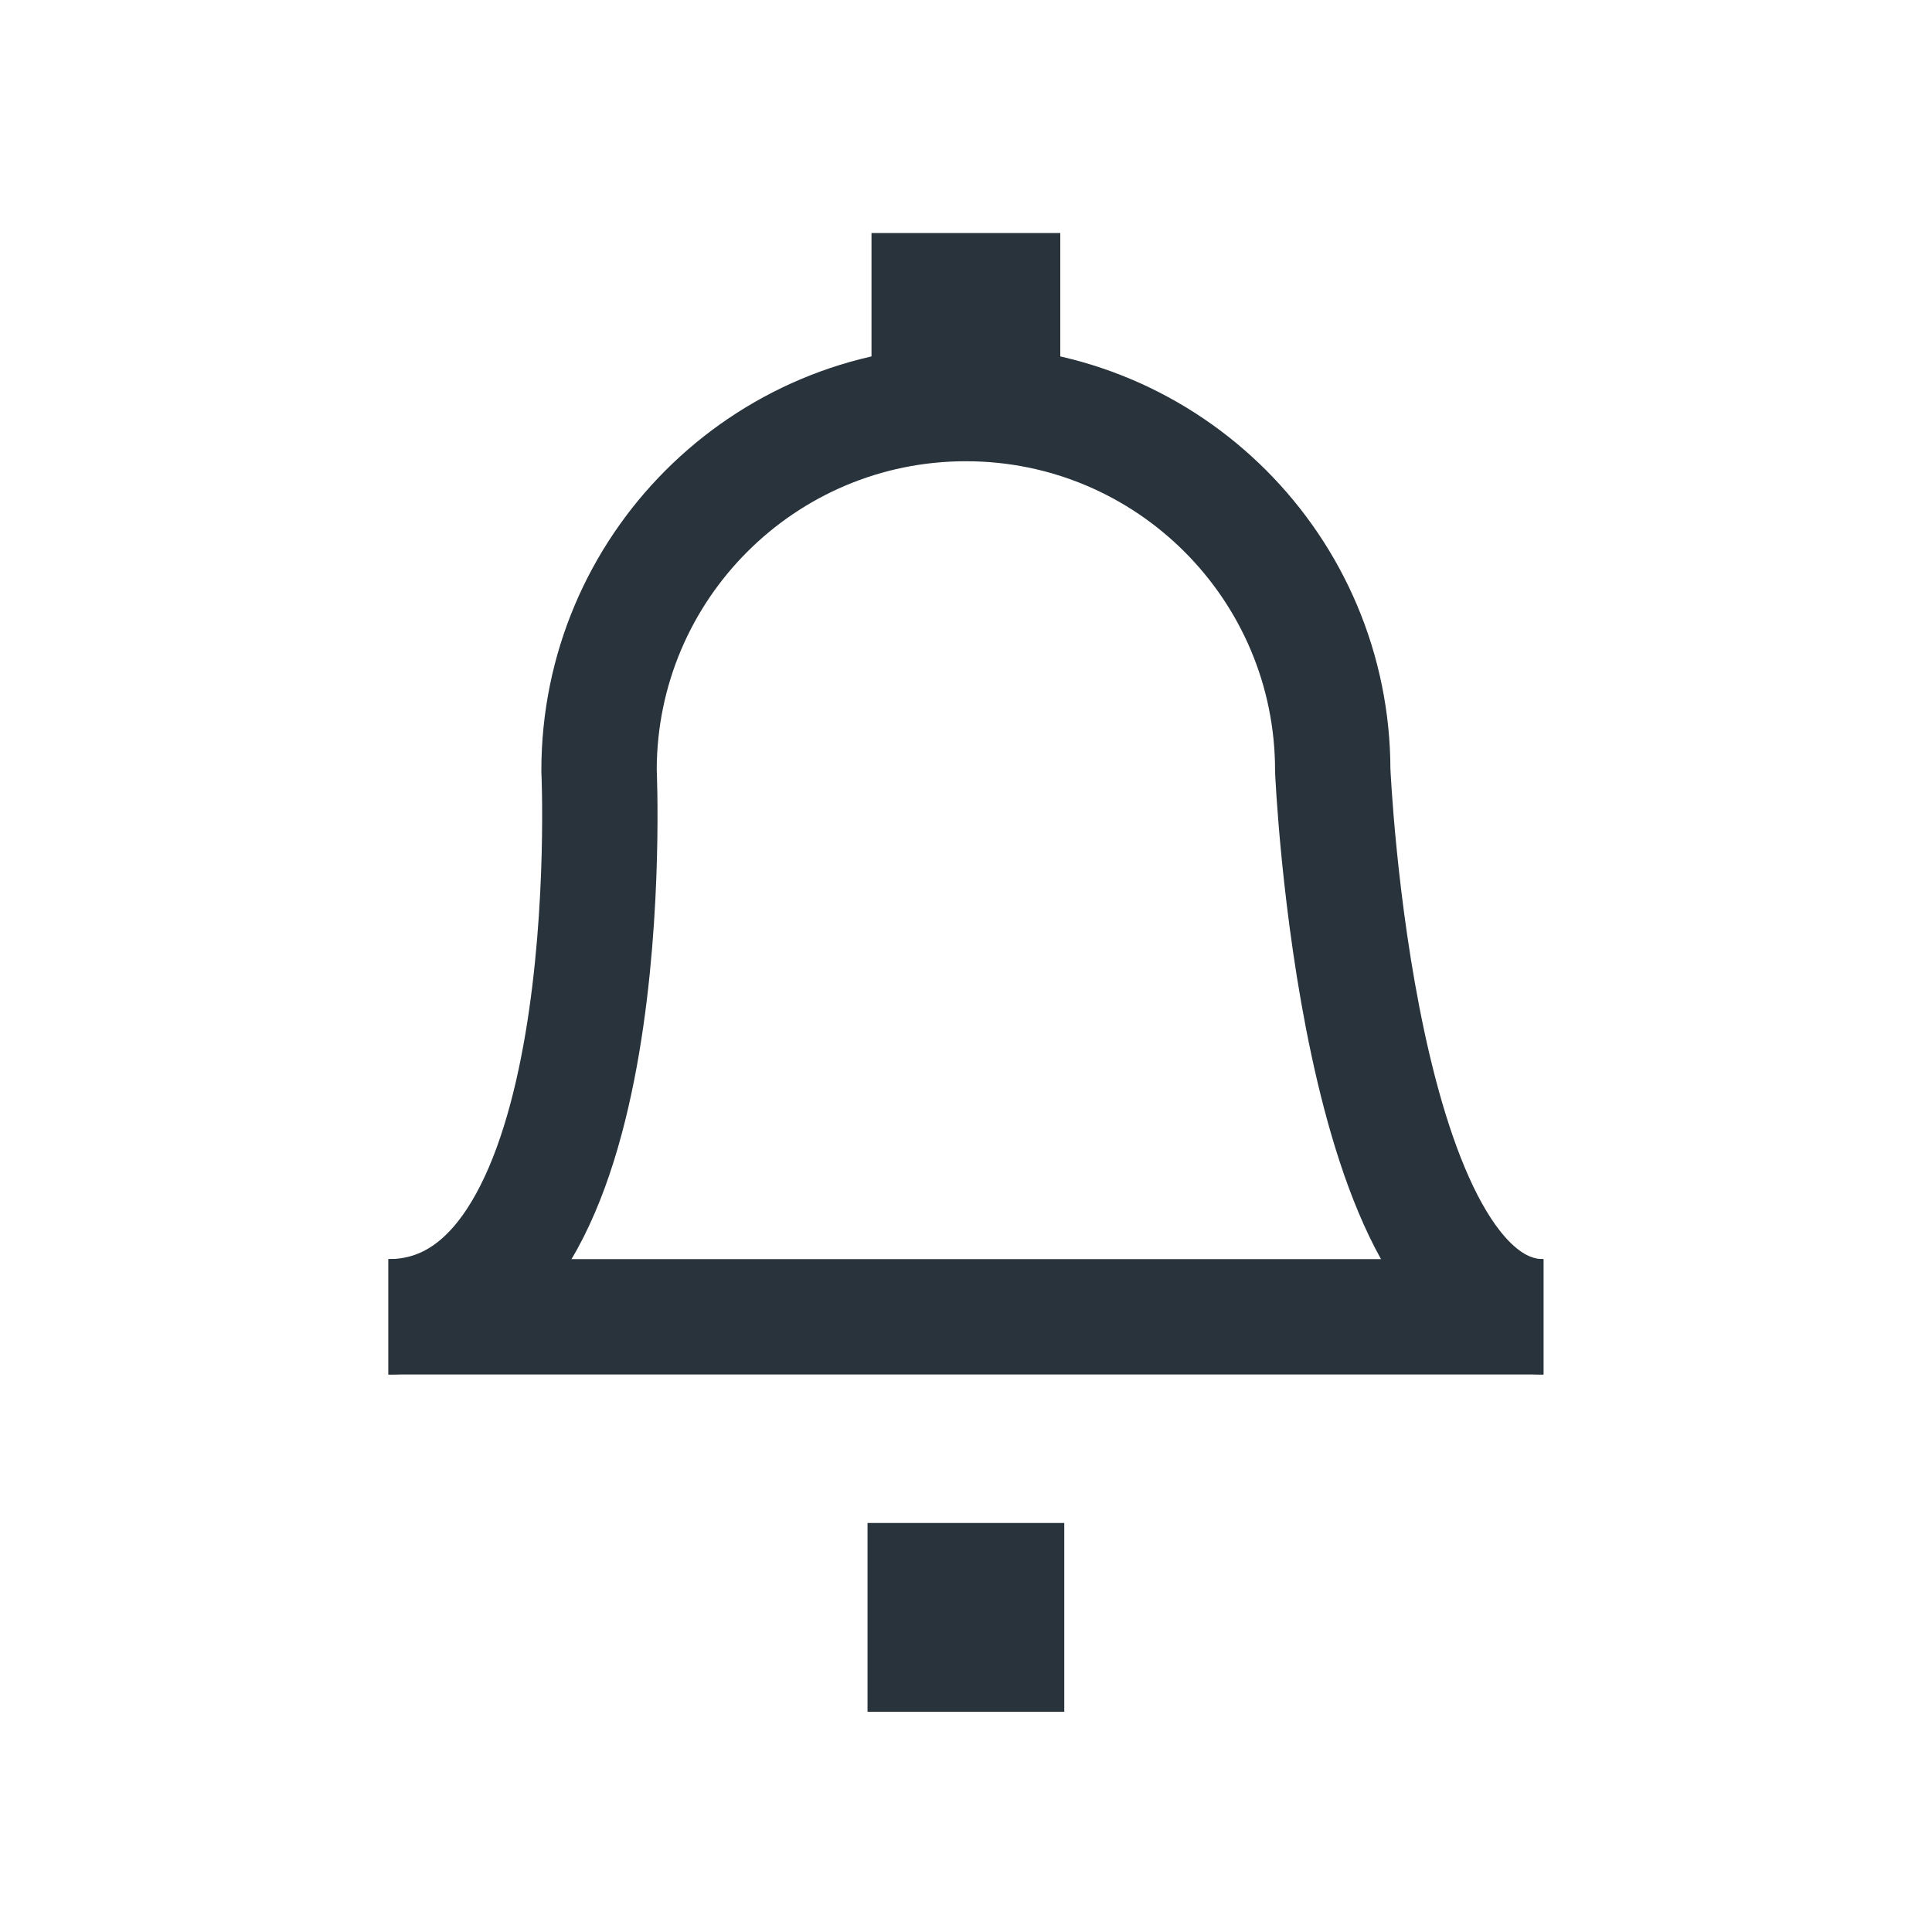 <?xml version="1.0" encoding="UTF-8"?><svg xmlns="http://www.w3.org/2000/svg" viewBox="0 0 92.11 92.11"><g id="a"><rect x="10.97" y="11.11" width="70" height="70" fill="#fff" opacity="0"/></g><g id="b"><g><g><line x1="73.59" y1="62.78" x2="18.52" y2="62.78" fill="none" stroke="#28333c" stroke-miterlimit="10" stroke-width="5.5"/><path d="M18.52,62.78c11.25,0,10.04-26.05,10.04-26.05,0-9.66,7.83-17.49,17.49-17.49,9.66,0,17.49,7.83,17.49,17.49,0,0,1.13,26.05,10.04,26.05" fill="none" stroke="#28333c" stroke-miterlimit="10" stroke-width="5.5"/></g><line x1="41.36" y1="77.11" x2="50.74" y2="77.11" fill="none" stroke="#28333c" stroke-miterlimit="10" stroke-width="9"/><line x1="46.05" y1="19.24" x2="46.05" y2="11.11" fill="none" stroke="#28333c" stroke-miterlimit="10" stroke-width="9"/></g></g></svg>